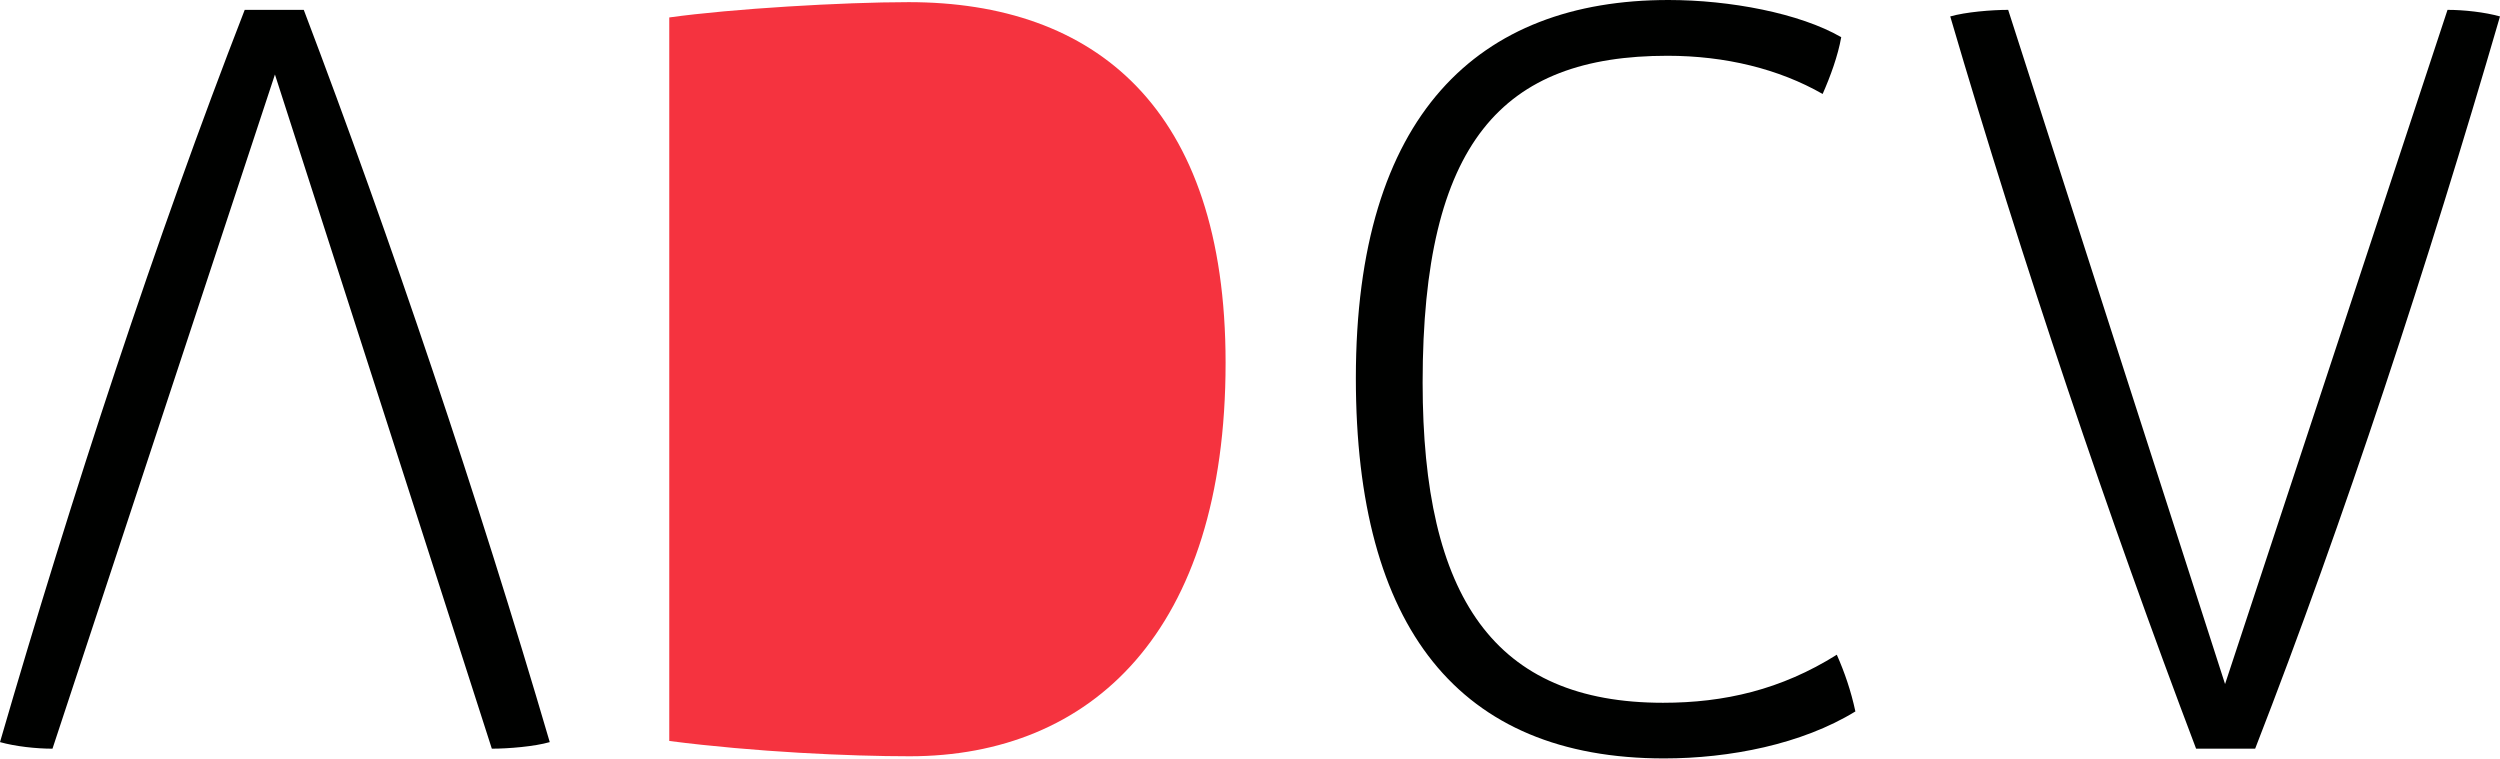 <?xml version="1.0" encoding="UTF-8"?>
<svg id="Capa_2" xmlns="http://www.w3.org/2000/svg" viewBox="0 0 197.68 59.98">
  <defs>
    <style>
      .cls-1 {
        fill: #f5333f;
      }

      .cls-2 {
        fill: #000100;
      }
    </style>
  </defs>
  <g id="Capa_1-2" data-name="Capa_1">
    <path class="cls-1" d="M96.91,28.69C96.91,8.47,86.54.17,71.85.17c-5.19,0-14,.52-18.93,1.21v57.21c6.74.87,14.26,1.21,19.01,1.21,14.35,0,24.98-9.85,24.98-31.11"/>
    <path class="cls-2" d="M146.71,56.26c-.35-1.64-.86-3.11-1.47-4.49-4.41,2.77-8.9,3.8-13.74,3.8-13.31,0-19.01-8.3-19.01-25.32,0-19.01,6.31-25.84,19.36-25.84,4.58,0,8.81,1.04,12.27,3.02.61-1.38,1.21-3.02,1.47-4.49-3.29-1.9-8.82-2.94-13.66-2.94-15.04,0-24.72,9.07-24.72,29.9,0,19.7,8.12,30.07,24.37,30.07,5.19,0,10.89-1.12,15.12-3.71"/>
    <path class="cls-2" d="M197.68,1.3c-1.21-.34-2.85-.52-4.15-.52l-17.59,53.31c-.48-1.44-17.15-53.31-17.15-53.31-1.3,0-3.37.17-4.58.52,5.7,19.44,12.53,39.67,19.44,57.9h4.67c7.09-18.23,13.65-38.28,19.36-57.9"/>
    <path class="cls-2" d="M0,58.68c1.21.34,2.85.52,4.15.52L21.74,5.89c.48,1.44,17.15,53.31,17.15,53.31,1.3,0,3.37-.17,4.58-.52C37.77,39.24,30.94,19.01,24.02.78h-4.67C12.27,19.01,5.7,39.06,0,58.68"/>
  </g>
</svg>
